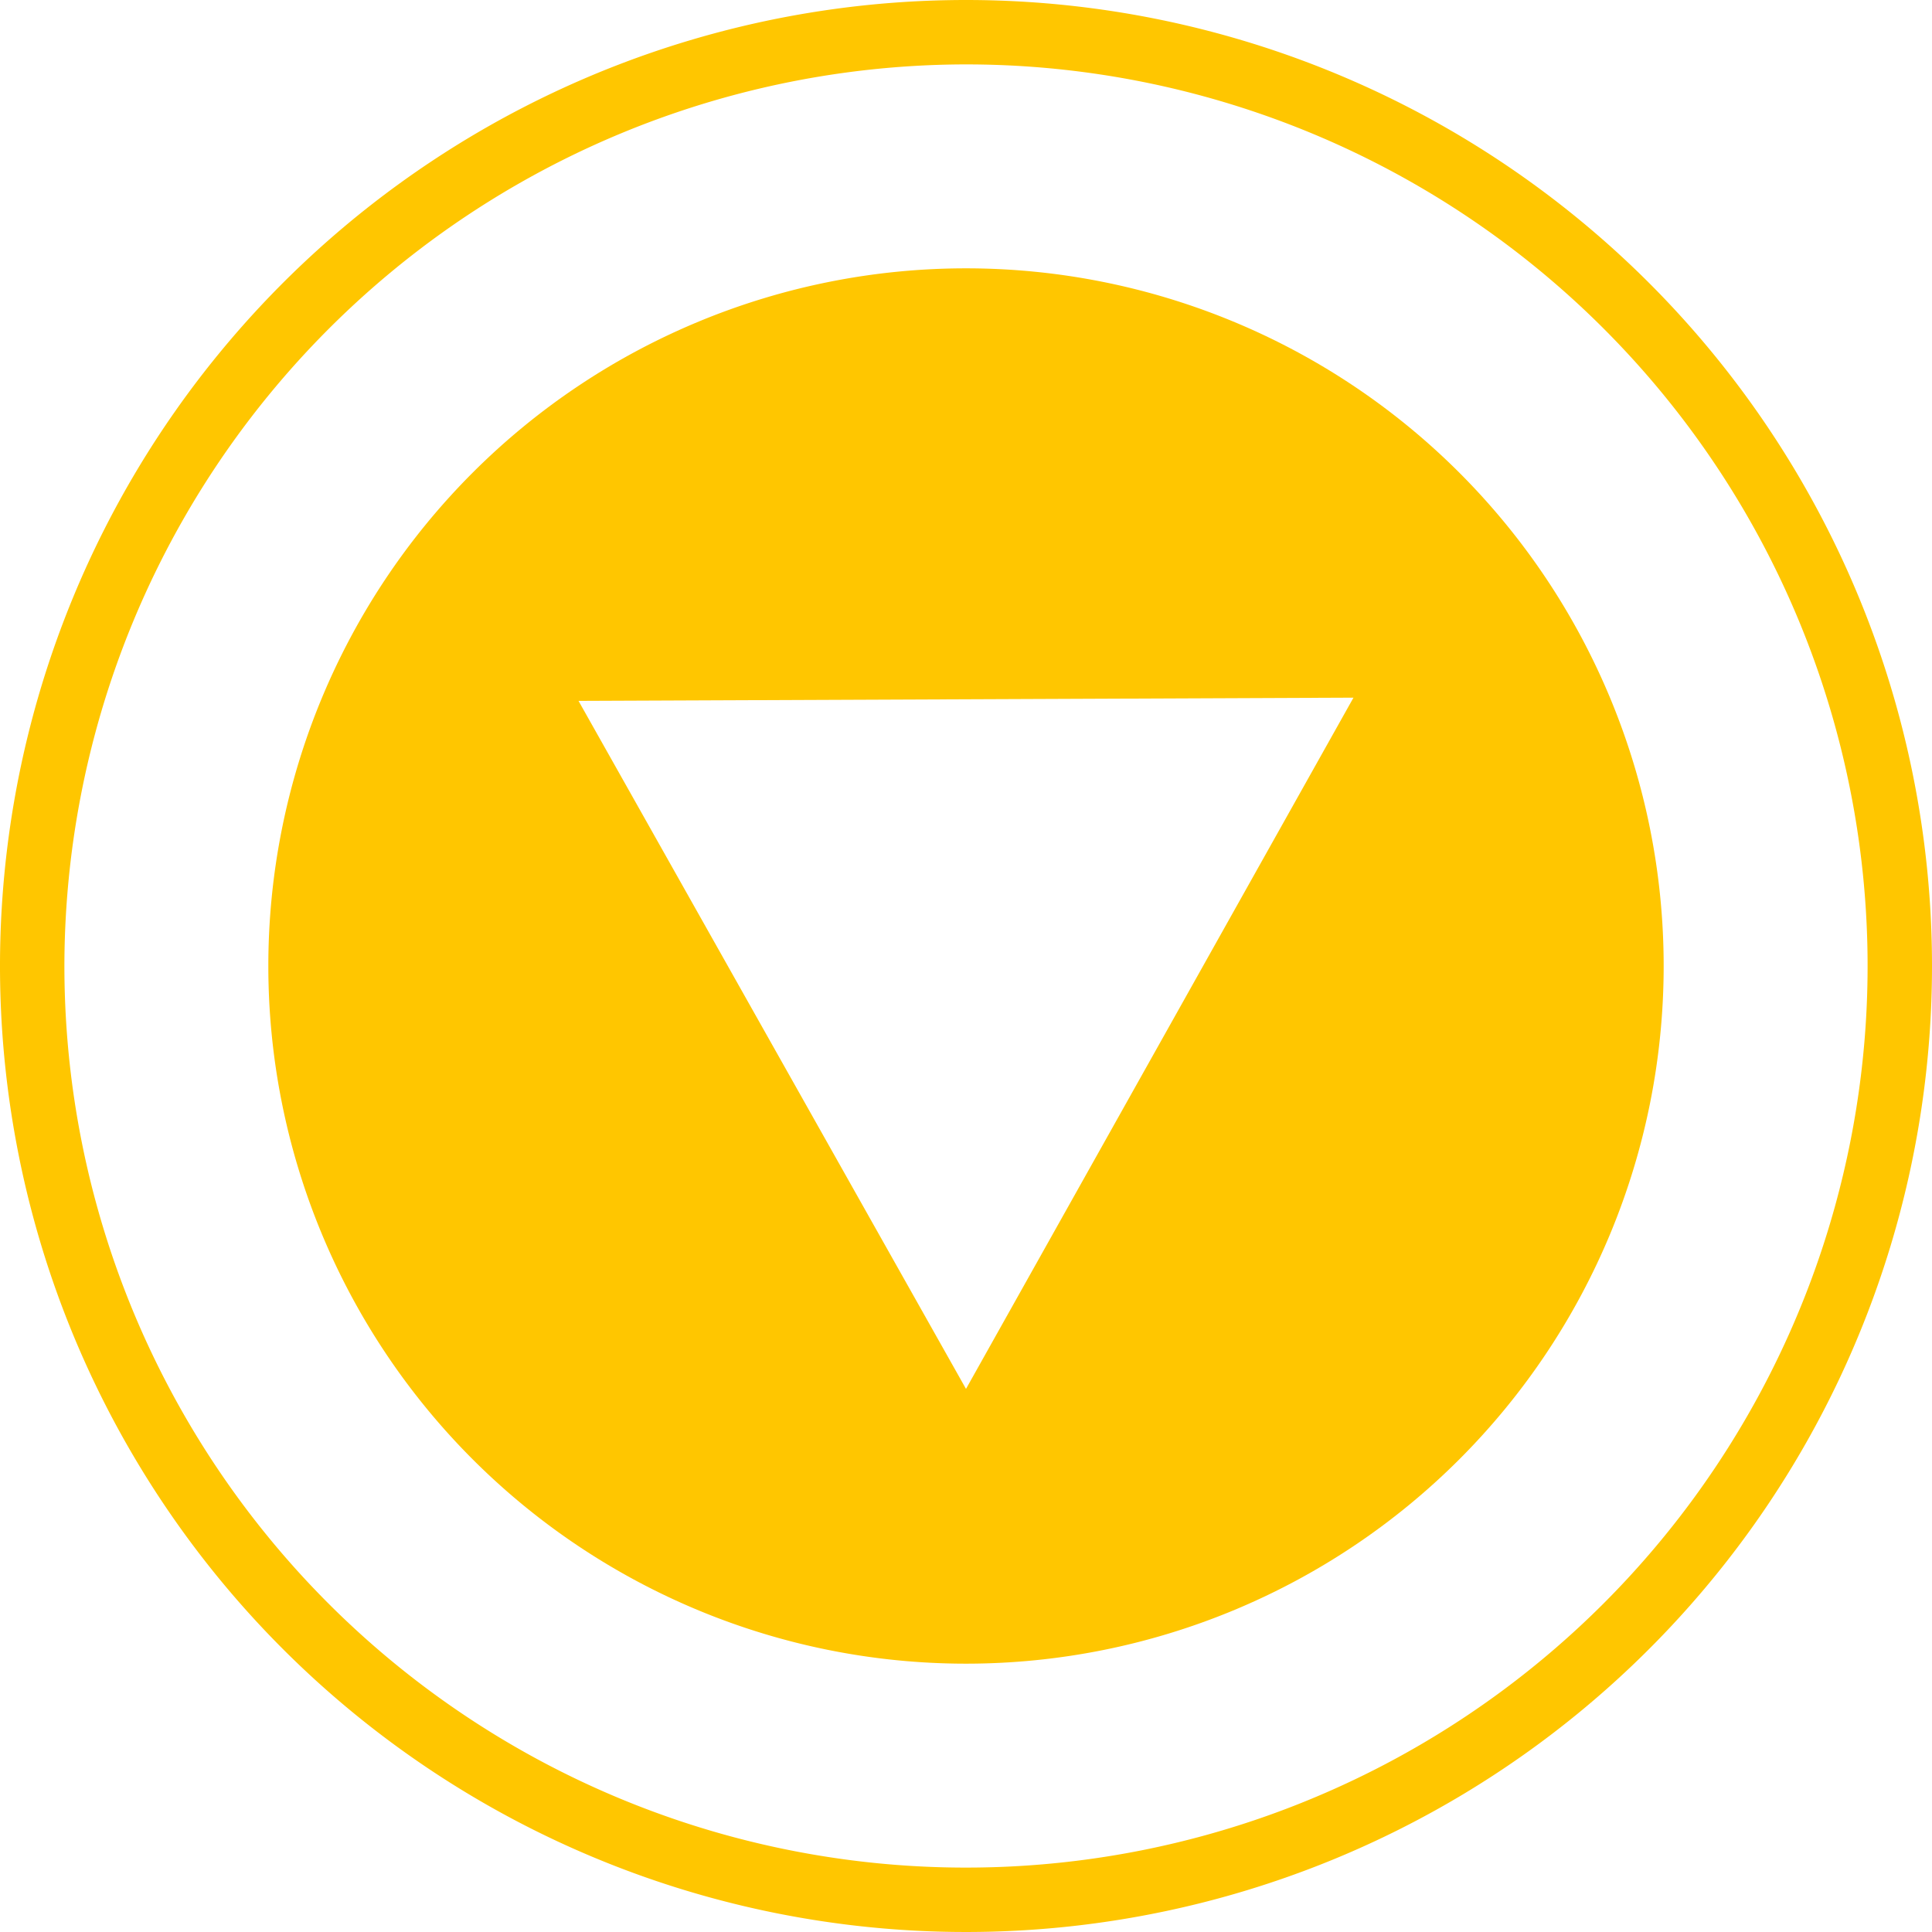 <svg xmlns="http://www.w3.org/2000/svg" viewBox="0 0 18 18"><defs><style>.cls-1{fill:#ffc600;}</style></defs><title>资源 5</title><g id="图层_2" data-name="图层 2"><g id="图层_1-2" data-name="图层 1"><path class="cls-1" d="M9,.6A8.4,8.4,0,1,1,.6,9,8.41,8.41,0,0,1,9,.6M9,0a9,9,0,1,0,9,9A9,9,0,0,0,9,0Z"/><path class="cls-1" d="M9,15.5A6.5,6.5,0,1,0,2.5,9,6.5,6.5,0,0,0,9,15.5Zm3.61-9L9,12.94,5.39,6.53Z"/></g></g></svg>